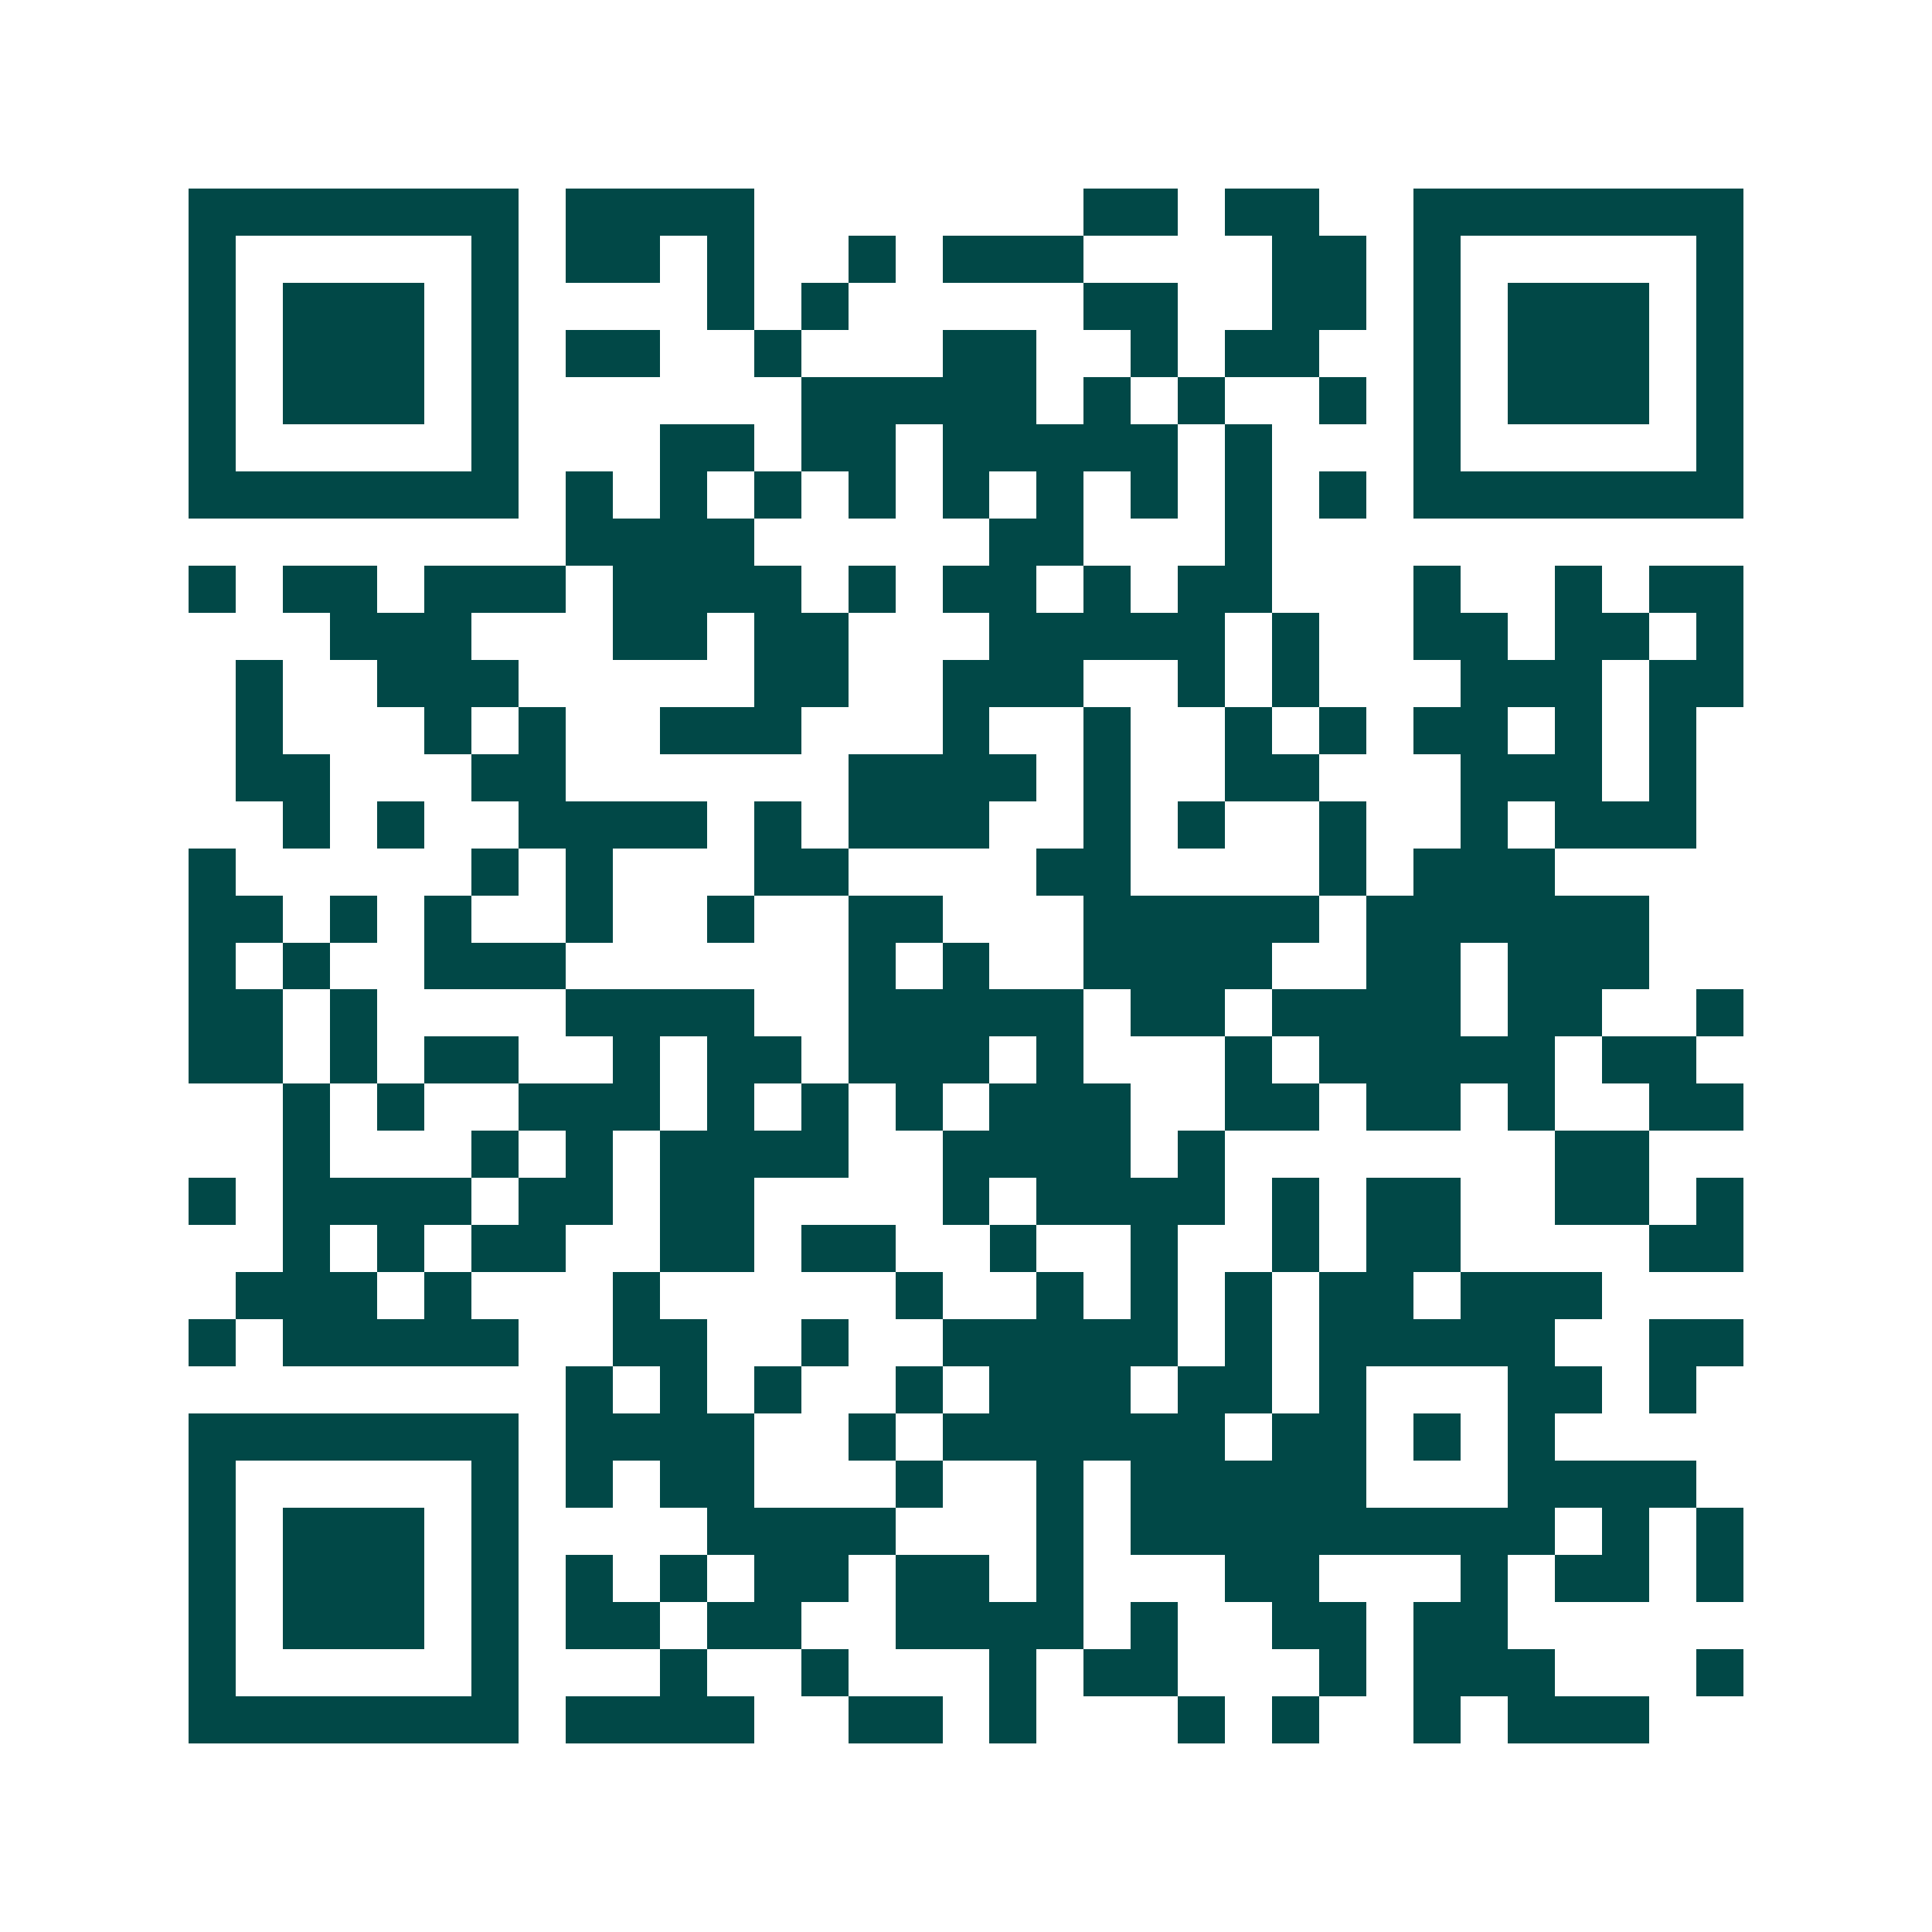 <svg xmlns="http://www.w3.org/2000/svg" width="200" height="200" viewBox="0 0 41 41" shape-rendering="crispEdges"><path fill="#ffffff" d="M0 0h41v41H0z"/><path stroke="#014847" d="M4 4.5h7m1 0h4m7 0h2m1 0h2m2 0h7M4 5.5h1m5 0h1m1 0h2m1 0h1m2 0h1m1 0h3m4 0h2m1 0h1m5 0h1M4 6.5h1m1 0h3m1 0h1m4 0h1m1 0h1m5 0h2m2 0h2m1 0h1m1 0h3m1 0h1M4 7.5h1m1 0h3m1 0h1m1 0h2m2 0h1m3 0h2m2 0h1m1 0h2m2 0h1m1 0h3m1 0h1M4 8.5h1m1 0h3m1 0h1m6 0h5m1 0h1m1 0h1m2 0h1m1 0h1m1 0h3m1 0h1M4 9.5h1m5 0h1m3 0h2m1 0h2m1 0h5m1 0h1m3 0h1m5 0h1M4 10.5h7m1 0h1m1 0h1m1 0h1m1 0h1m1 0h1m1 0h1m1 0h1m1 0h1m1 0h1m1 0h7M12 11.5h4m5 0h2m3 0h1M4 12.5h1m1 0h2m1 0h3m1 0h4m1 0h1m1 0h2m1 0h1m1 0h2m3 0h1m2 0h1m1 0h2M7 13.5h3m3 0h2m1 0h2m3 0h5m1 0h1m2 0h2m1 0h2m1 0h1M5 14.5h1m2 0h3m5 0h2m2 0h3m2 0h1m1 0h1m3 0h3m1 0h2M5 15.5h1m3 0h1m1 0h1m2 0h3m3 0h1m2 0h1m2 0h1m1 0h1m1 0h2m1 0h1m1 0h1M5 16.5h2m3 0h2m6 0h4m1 0h1m2 0h2m3 0h3m1 0h1M6 17.5h1m1 0h1m2 0h4m1 0h1m1 0h3m2 0h1m1 0h1m2 0h1m2 0h1m1 0h3M4 18.5h1m5 0h1m1 0h1m3 0h2m4 0h2m4 0h1m1 0h3M4 19.5h2m1 0h1m1 0h1m2 0h1m2 0h1m2 0h2m3 0h5m1 0h6M4 20.5h1m1 0h1m2 0h3m6 0h1m1 0h1m2 0h4m2 0h2m1 0h3M4 21.5h2m1 0h1m4 0h4m2 0h5m1 0h2m1 0h4m1 0h2m2 0h1M4 22.5h2m1 0h1m1 0h2m2 0h1m1 0h2m1 0h3m1 0h1m3 0h1m1 0h5m1 0h2M6 23.5h1m1 0h1m2 0h3m1 0h1m1 0h1m1 0h1m1 0h3m2 0h2m1 0h2m1 0h1m2 0h2M6 24.5h1m3 0h1m1 0h1m1 0h4m2 0h4m1 0h1m7 0h2M4 25.5h1m1 0h4m1 0h2m1 0h2m4 0h1m1 0h4m1 0h1m1 0h2m2 0h2m1 0h1M6 26.5h1m1 0h1m1 0h2m2 0h2m1 0h2m2 0h1m2 0h1m2 0h1m1 0h2m4 0h2M5 27.5h3m1 0h1m3 0h1m5 0h1m2 0h1m1 0h1m1 0h1m1 0h2m1 0h3M4 28.5h1m1 0h5m2 0h2m2 0h1m2 0h5m1 0h1m1 0h5m2 0h2M12 29.5h1m1 0h1m1 0h1m2 0h1m1 0h3m1 0h2m1 0h1m3 0h2m1 0h1M4 30.5h7m1 0h4m2 0h1m1 0h6m1 0h2m1 0h1m1 0h1M4 31.5h1m5 0h1m1 0h1m1 0h2m3 0h1m2 0h1m1 0h5m3 0h4M4 32.5h1m1 0h3m1 0h1m4 0h4m3 0h1m1 0h9m1 0h1m1 0h1M4 33.5h1m1 0h3m1 0h1m1 0h1m1 0h1m1 0h2m1 0h2m1 0h1m3 0h2m3 0h1m1 0h2m1 0h1M4 34.5h1m1 0h3m1 0h1m1 0h2m1 0h2m2 0h4m1 0h1m2 0h2m1 0h2M4 35.5h1m5 0h1m3 0h1m2 0h1m3 0h1m1 0h2m3 0h1m1 0h3m3 0h1M4 36.5h7m1 0h4m2 0h2m1 0h1m3 0h1m1 0h1m2 0h1m1 0h3"/></svg>
